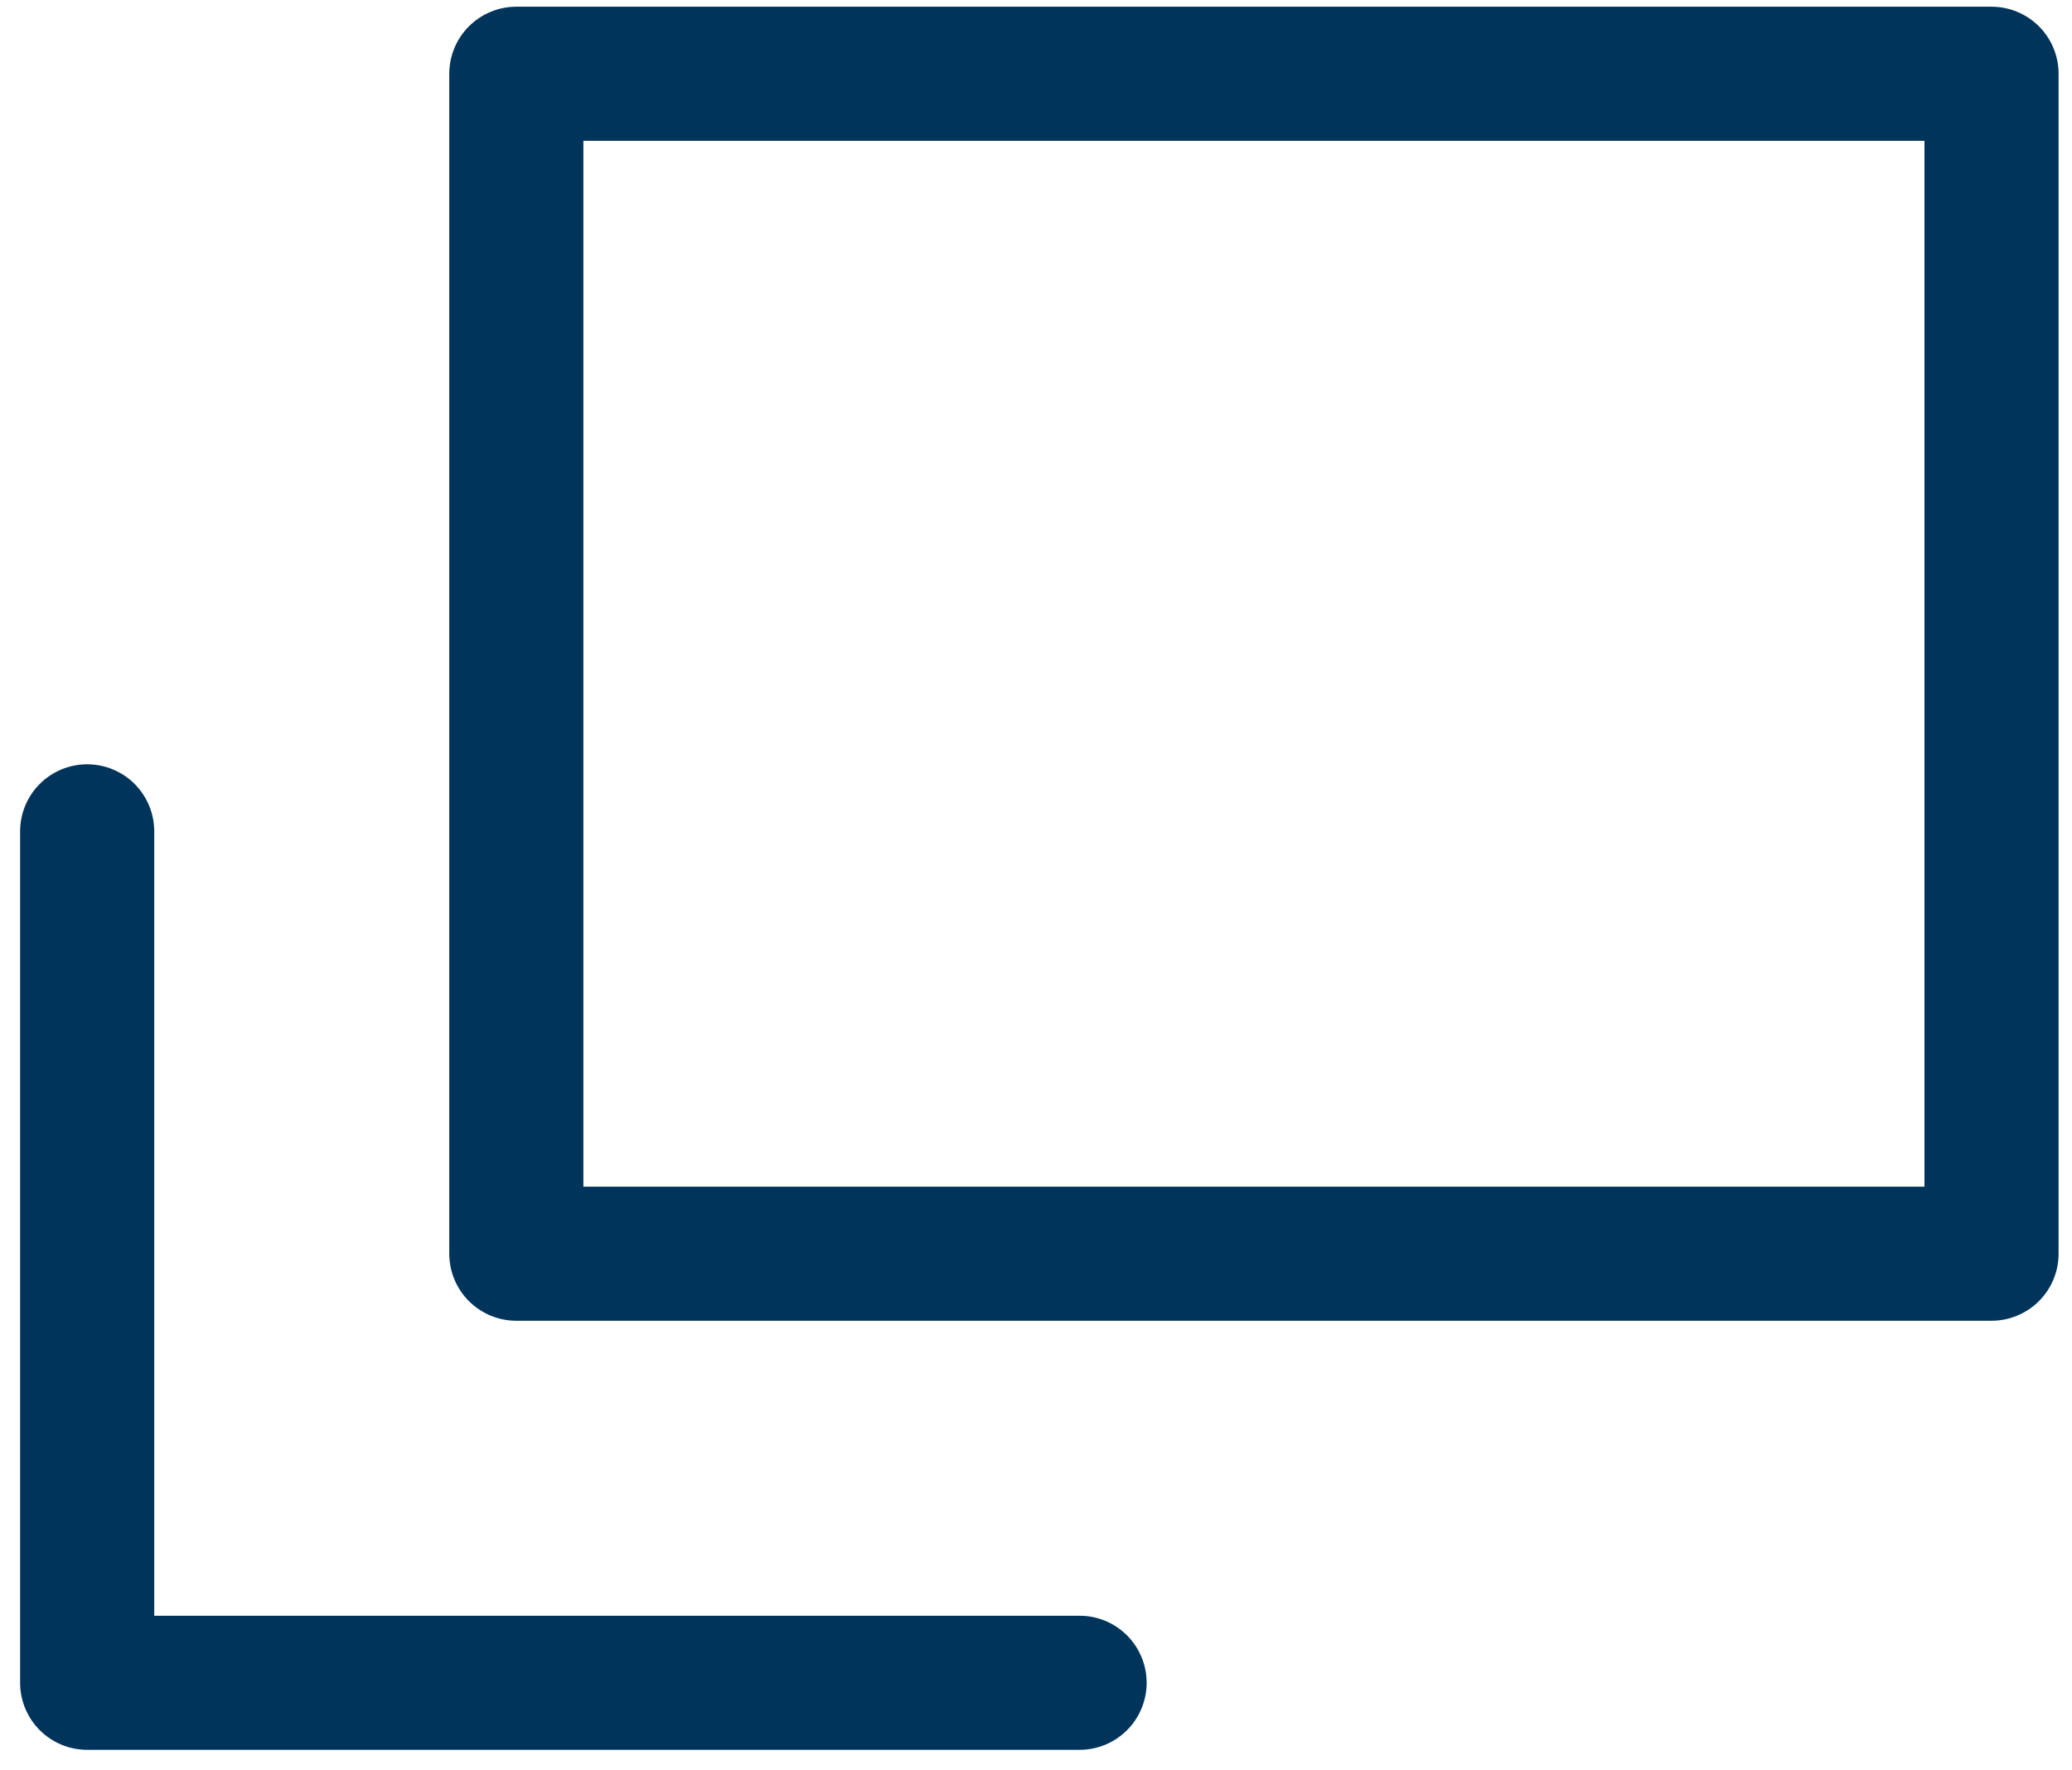 <?xml version="1.0" encoding="utf-8"?>
<!-- Generator: Adobe Illustrator 27.9.0, SVG Export Plug-In . SVG Version: 6.00 Build 0)  -->
<svg version="1.1" id="レイヤー_1" xmlns="http://www.w3.org/2000/svg" xmlns:xlink="http://www.w3.org/1999/xlink" x="0px"
	 y="0px" viewBox="0 0 30.9 26.4" style="enable-background:new 0 0 30.9 26.4;" xml:space="preserve">
<style type="text/css">
	.st0{fill:none;stroke:#00345B;stroke-width:2;stroke-linecap:round;stroke-linejoin:round;stroke-miterlimit:10;}
</style>
<g>
	<polyline class="st0" points="1.3,12.4 1.3,25.1 16.1,25.1 	"/>
	<rect x="7.7" y="1.1" class="st0" width="22" height="17.6"/>
</g>
</svg>
